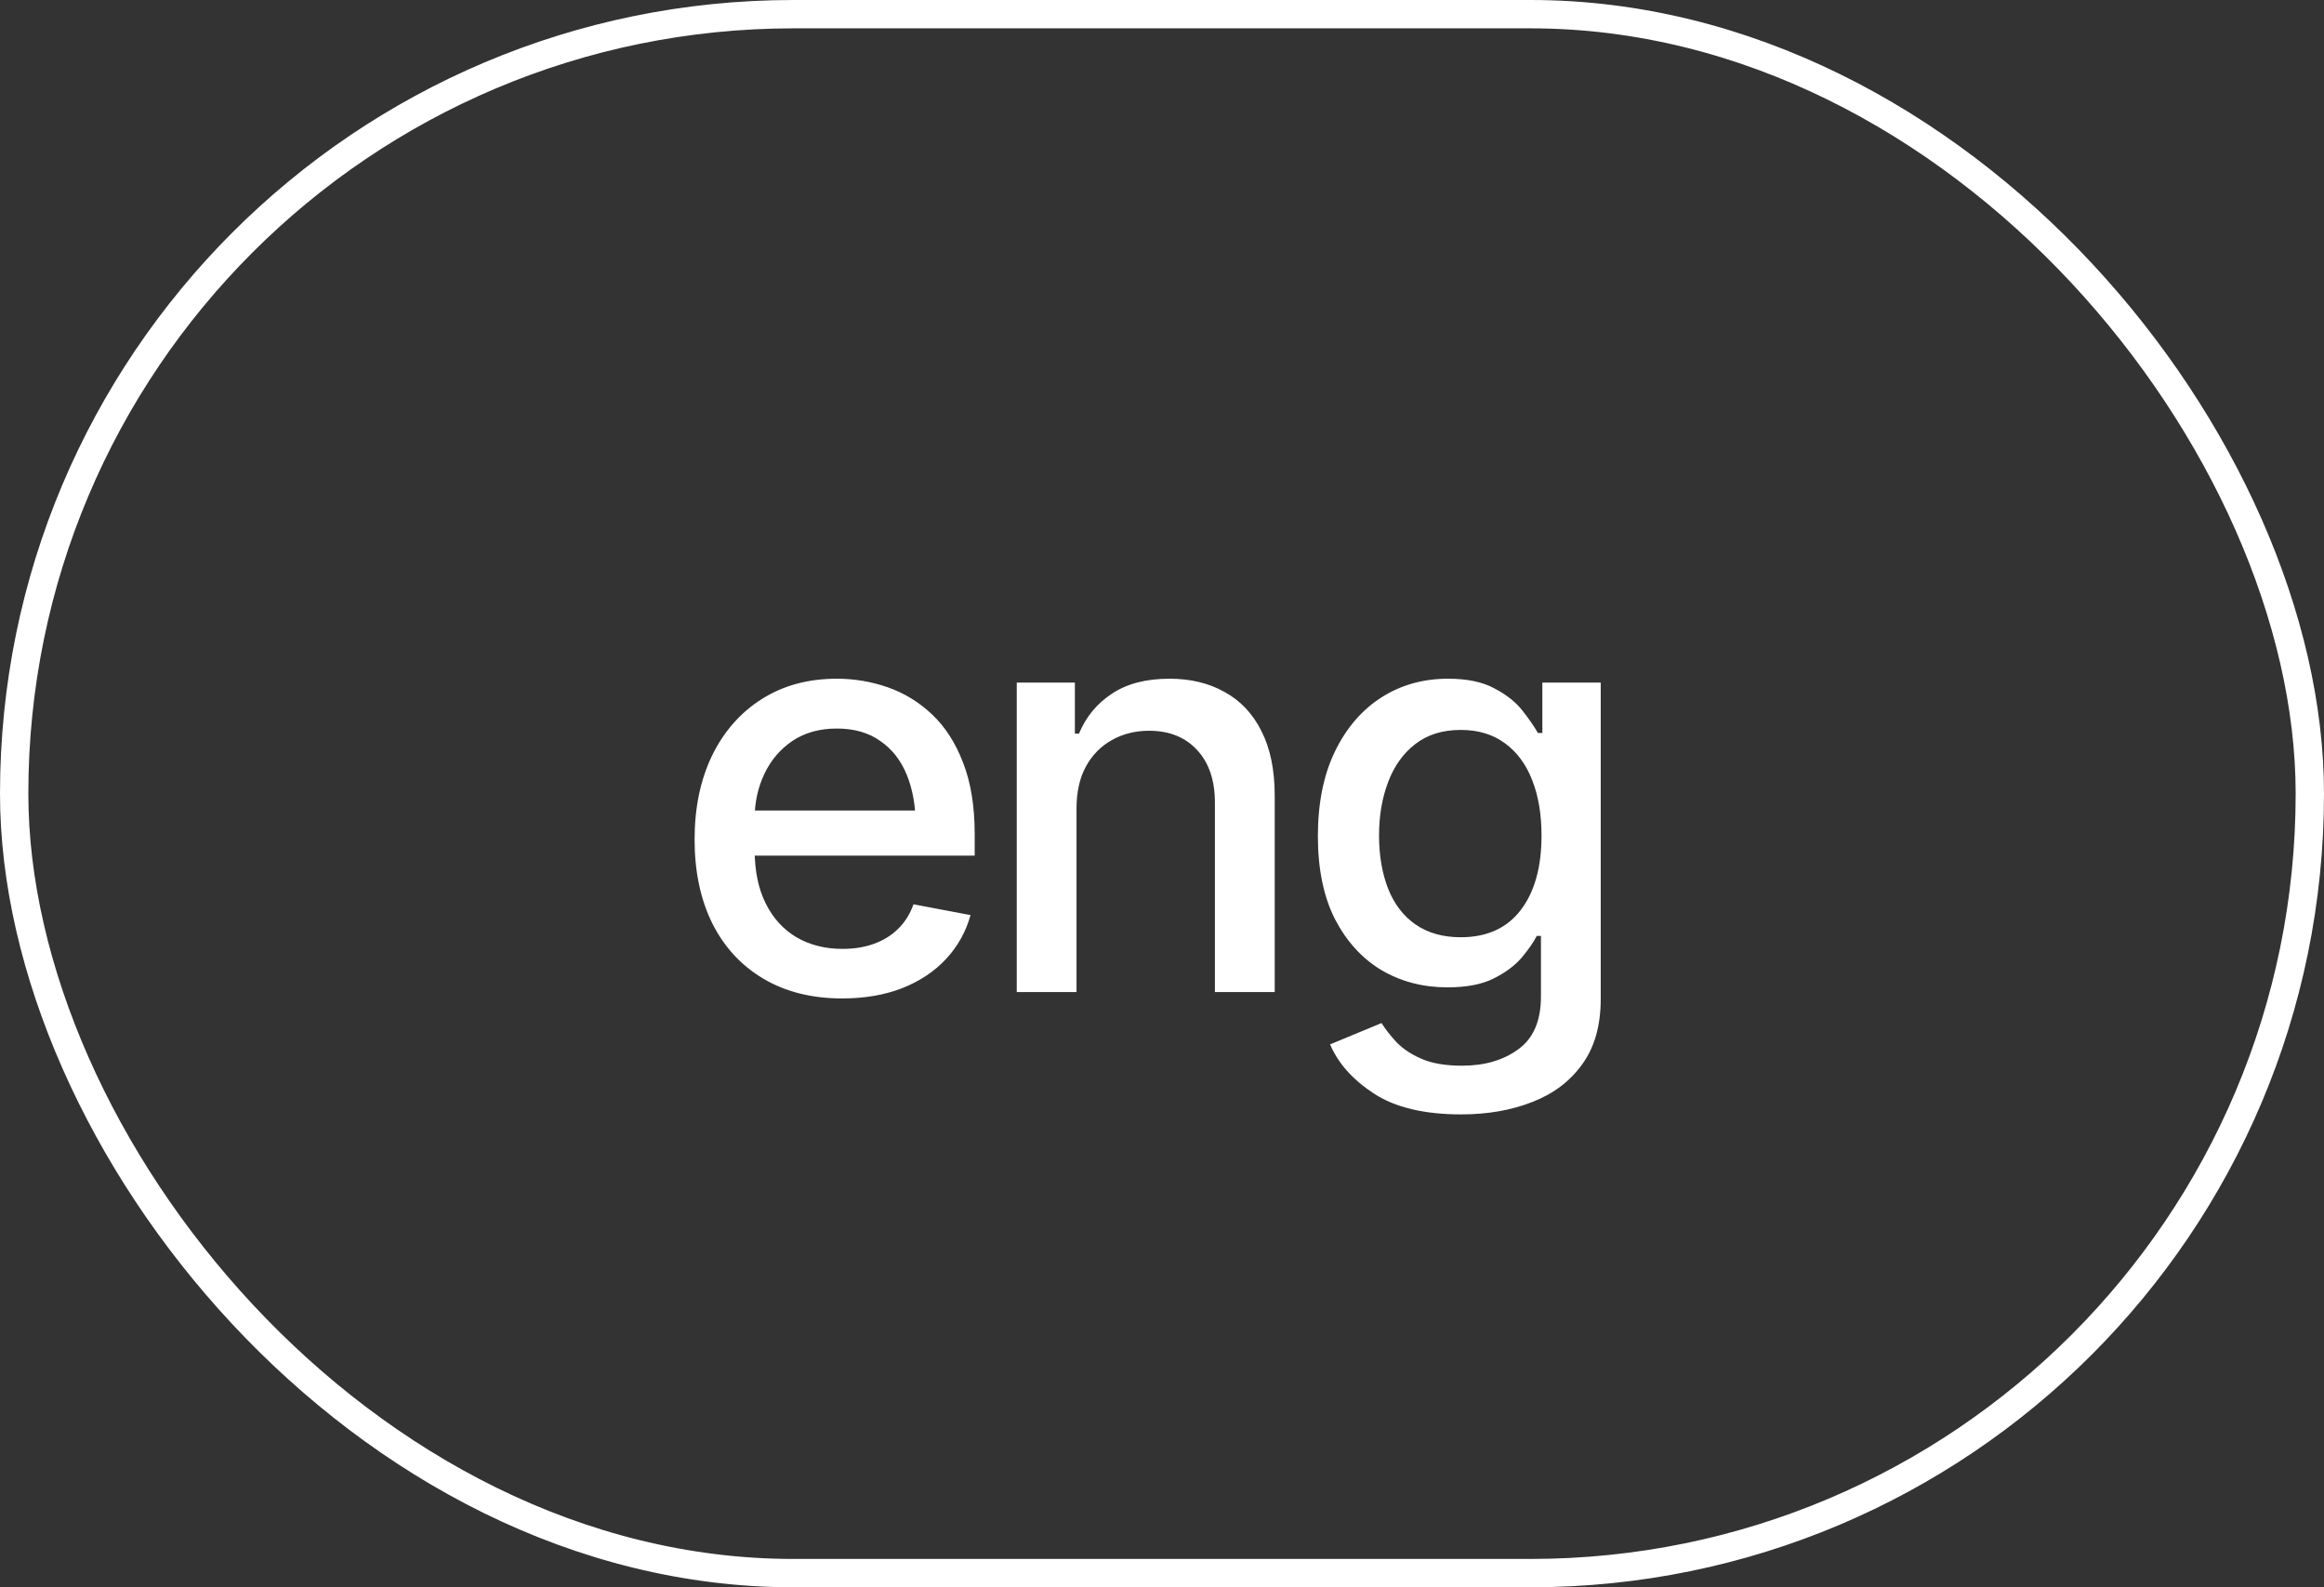 <?xml version="1.0" encoding="UTF-8"?> <svg xmlns="http://www.w3.org/2000/svg" width="82" height="56" viewBox="0 0 82 56" fill="none"><rect x="0" y="0" width="82" height="56" fill="#333333" stroke="none"/><rect x="0.5" y="0.5" width="81" height="55" rx="27.5" stroke="white"></rect><path d="M29.713 35.225C28.645 35.225 27.721 34.993 26.939 34.531C26.158 34.069 25.556 33.418 25.133 32.578C24.716 31.732 24.508 30.745 24.508 29.619C24.508 28.499 24.713 27.513 25.123 26.66C25.54 25.807 26.122 25.143 26.871 24.668C27.626 24.186 28.512 23.945 29.527 23.945C30.146 23.945 30.745 24.046 31.324 24.248C31.904 24.45 32.425 24.769 32.887 25.205C33.349 25.641 33.714 26.208 33.98 26.904C34.254 27.601 34.391 28.441 34.391 29.424V30.186H25.709V28.594H33.297L32.31 29.121C32.31 28.451 32.206 27.858 31.998 27.344C31.79 26.829 31.477 26.429 31.061 26.143C30.65 25.85 30.139 25.703 29.527 25.703C28.915 25.703 28.391 25.85 27.955 26.143C27.525 26.436 27.197 26.823 26.969 27.305C26.741 27.787 26.627 28.314 26.627 28.887V29.971C26.627 30.719 26.757 31.354 27.018 31.875C27.278 32.396 27.639 32.793 28.102 33.066C28.57 33.34 29.114 33.477 29.732 33.477C30.136 33.477 30.501 33.418 30.826 33.301C31.158 33.184 31.445 33.008 31.686 32.773C31.926 32.539 32.109 32.249 32.232 31.904L34.244 32.285C34.081 32.871 33.795 33.385 33.385 33.828C32.975 34.271 32.457 34.616 31.832 34.863C31.213 35.104 30.507 35.225 29.713 35.225ZM37.984 28.525V35H35.875V24.082H37.926V25.879H38.072C38.32 25.287 38.707 24.818 39.234 24.473C39.762 24.121 40.439 23.945 41.266 23.945C42.008 23.945 42.656 24.102 43.209 24.414C43.769 24.72 44.202 25.179 44.508 25.791C44.82 26.403 44.977 27.162 44.977 28.066V35H42.867V28.32C42.867 27.533 42.659 26.914 42.242 26.465C41.825 26.009 41.259 25.781 40.543 25.781C40.055 25.781 39.615 25.892 39.225 26.113C38.84 26.328 38.538 26.637 38.316 27.041C38.095 27.445 37.984 27.939 37.984 28.525ZM51.559 39.316C50.257 39.316 49.231 39.072 48.482 38.584C47.734 38.096 47.216 37.516 46.93 36.846L48.746 36.094C48.876 36.302 49.049 36.523 49.264 36.758C49.485 36.992 49.781 37.191 50.152 37.353C50.523 37.516 51.002 37.598 51.588 37.598C52.389 37.598 53.053 37.402 53.58 37.012C54.107 36.628 54.371 36.009 54.371 35.156V33.018H54.225C54.107 33.245 53.928 33.503 53.688 33.789C53.447 34.069 53.118 34.313 52.701 34.522C52.285 34.73 51.741 34.834 51.07 34.834C50.211 34.834 49.436 34.632 48.746 34.228C48.062 33.818 47.516 33.219 47.105 32.432C46.702 31.637 46.5 30.661 46.5 29.502C46.5 28.343 46.699 27.35 47.096 26.523C47.499 25.69 48.046 25.052 48.736 24.609C49.426 24.167 50.211 23.945 51.09 23.945C51.767 23.945 52.314 24.059 52.73 24.287C53.154 24.509 53.482 24.769 53.717 25.068C53.951 25.368 54.133 25.631 54.264 25.859H54.42V24.082H56.48V35.244C56.48 36.182 56.262 36.95 55.826 37.549C55.397 38.148 54.81 38.59 54.068 38.877C53.326 39.17 52.49 39.316 51.559 39.316ZM51.539 33.066C52.457 33.066 53.16 32.751 53.648 32.119C54.143 31.481 54.391 30.599 54.391 29.473C54.391 28.737 54.283 28.092 54.068 27.539C53.853 26.979 53.535 26.543 53.111 26.23C52.688 25.912 52.164 25.752 51.539 25.752C50.901 25.752 50.367 25.918 49.938 26.25C49.514 26.576 49.195 27.021 48.98 27.588C48.766 28.148 48.658 28.776 48.658 29.473C48.658 30.182 48.766 30.811 48.98 31.357C49.195 31.898 49.518 32.318 49.947 32.617C50.383 32.917 50.914 33.066 51.539 33.066Z" fill="white"></path></svg> 
